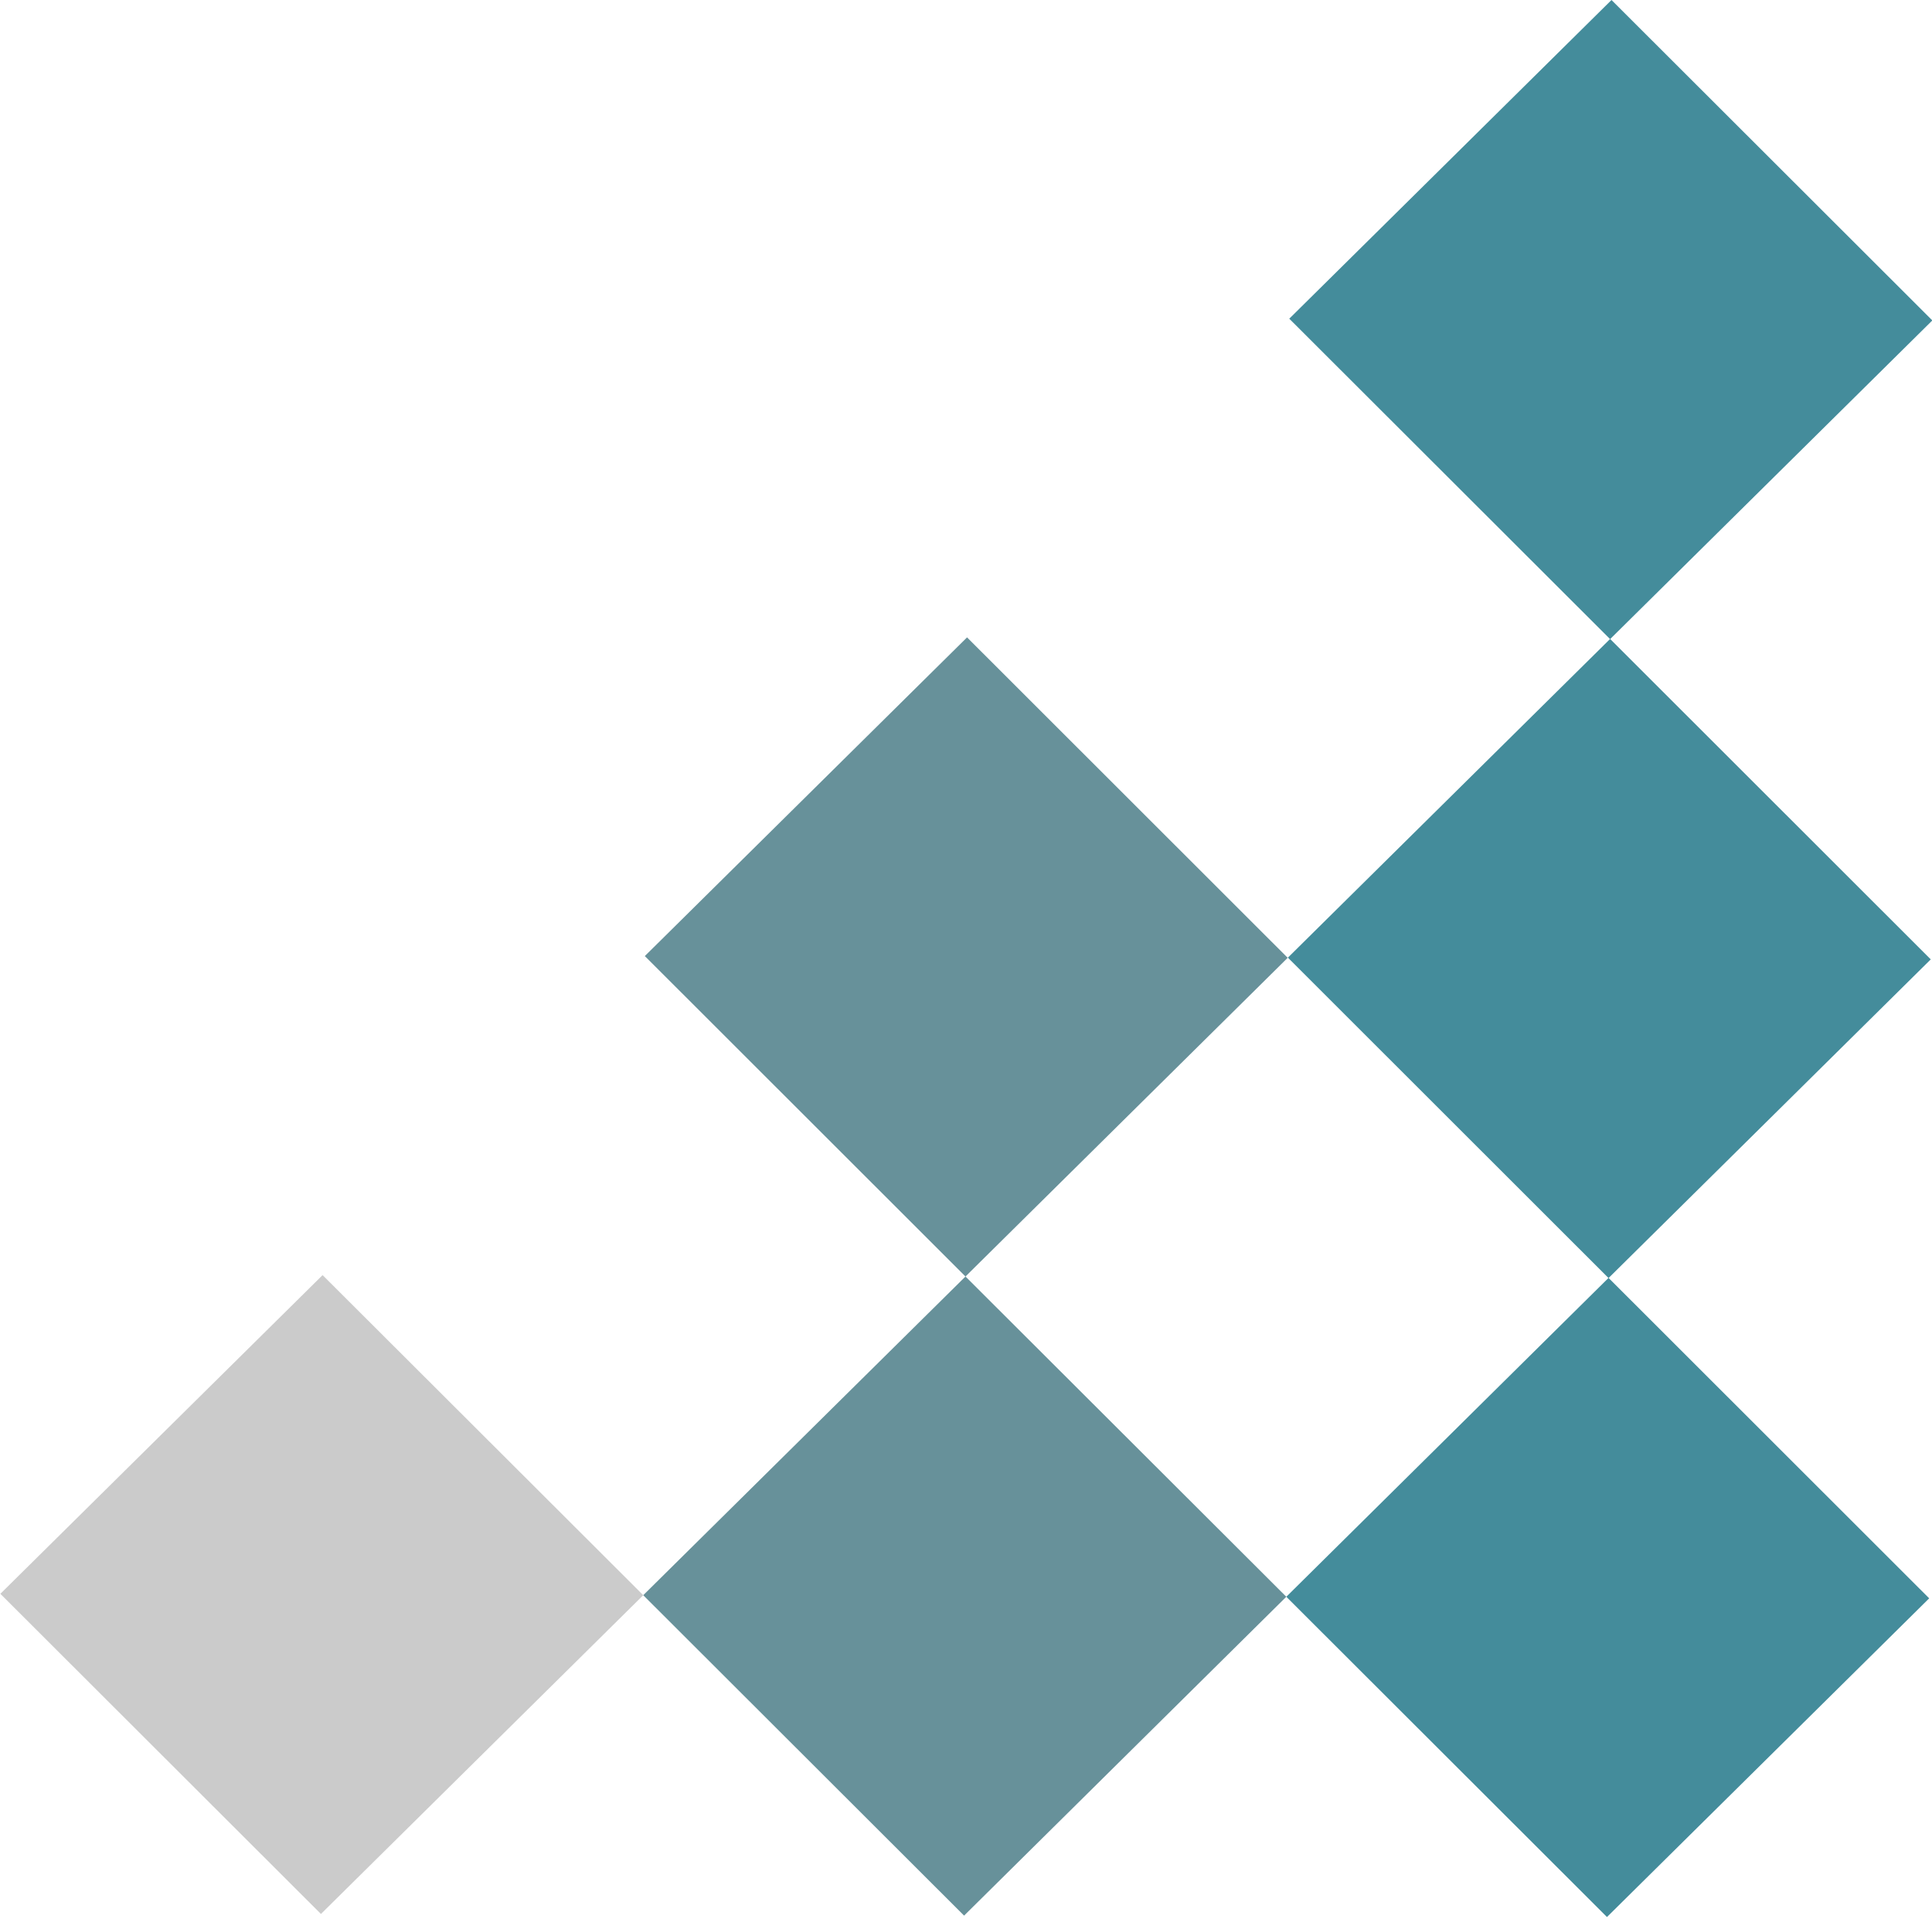 <?xml version="1.0" encoding="UTF-8"?>
<svg data-bbox="0.002 0 11.092 11.008" xmlns="http://www.w3.org/2000/svg" width="41.923" height="41.601" viewBox="0 0 11.092 11.007" data-type="color">
    <g>
        <path fill="#cbcbcb" paint-order="stroke fill markers" stop-color="#000000" d="m1.843 10.99 1.85-1.83-1.841-1.838-1.85 1.83 1.841 1.839z" data-color="1"/>
        <path fill="#67919a" paint-order="stroke fill markers" stop-color="#000000" d="m5.535 11 1.85-1.831L5.543 7.33l-1.85 1.83L5.535 11z" data-color="2"/>
        <path fill="#448c9b" paint-order="stroke fill markers" stop-color="#000000" d="m9.226 11.008 1.85-1.83-1.841-1.84-1.85 1.831 1.841 1.839z" data-color="3"/>
        <path fill="#67919a" paint-order="stroke fill markers" stop-color="#000000" d="m5.543 7.33 1.85-1.83-1.841-1.84-1.85 1.83 1.841 1.84z" data-color="2"/>
        <path fill="#448c9b" paint-order="stroke fill markers" stop-color="#000000" d="m9.235 7.339 1.85-1.83-1.841-1.84-1.85 1.83 1.841 1.84z" data-color="3"/>
        <path fill="#448c9b" paint-order="stroke fill markers" stop-color="#000000" d="m9.244 3.67 1.85-1.83L9.252 0l-1.85 1.83 1.842 1.84z" data-color="3"/>
    </g>
</svg>
